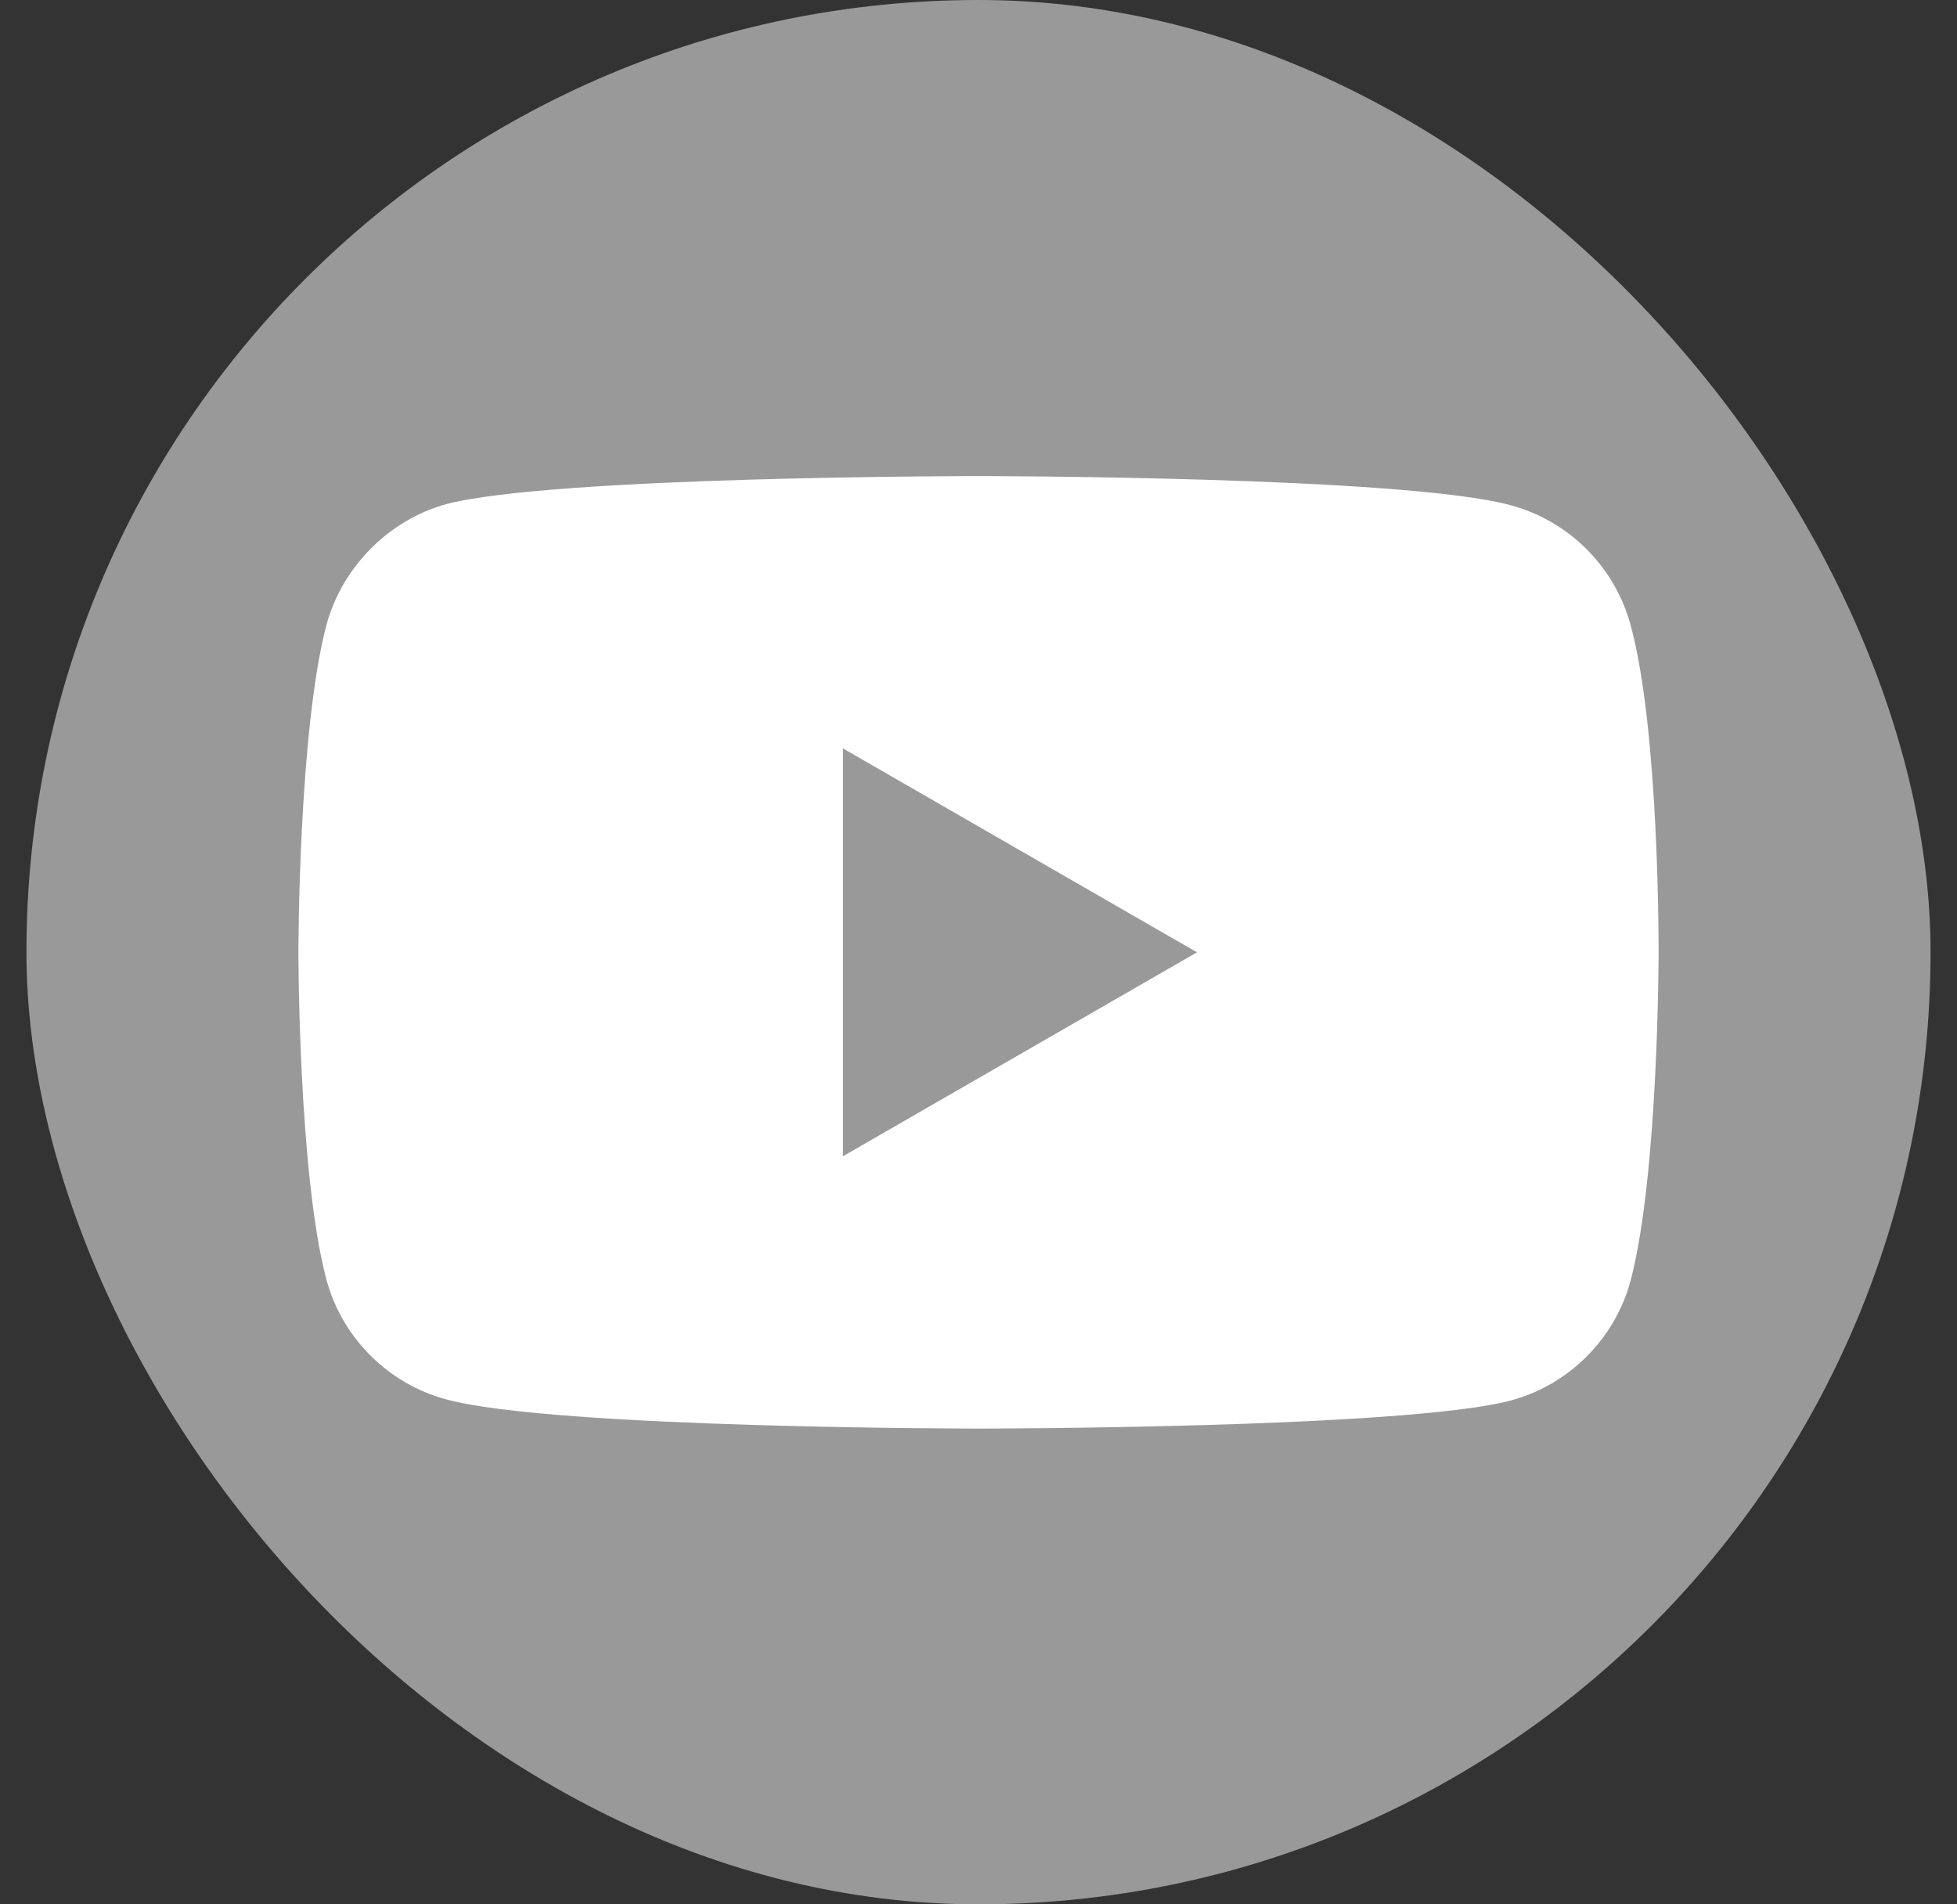 <?xml version="1.0" encoding="UTF-8"?> <svg xmlns="http://www.w3.org/2000/svg" width="37" height="36" viewBox="0 0 37 36" fill="none"><rect x="0" y="0" width="37" height="36" fill="#333333" stroke="none"/><rect x="0.5" width="36" height="36" rx="18" fill="#999999"></rect><path d="M30.829 11.817C30.532 10.716 29.663 9.847 28.562 9.551C26.549 9 18.5 9 18.5 9C18.5 9 10.45 9 8.438 9.53C7.357 9.826 6.468 10.716 6.171 11.817C5.642 13.83 5.642 18.003 5.642 18.003C5.642 18.003 5.642 22.197 6.171 24.188C6.468 25.29 7.336 26.159 8.438 26.455C10.471 27.006 18.5 27.006 18.5 27.006C18.5 27.006 26.549 27.006 28.562 26.476C29.663 26.18 30.532 25.311 30.829 24.21C31.358 22.197 31.358 18.024 31.358 18.024C31.358 18.024 31.379 13.83 30.829 11.817Z" fill="white"></path><path d="M15.937 21.858L22.631 18.003L15.937 14.148V21.858Z" fill="#999999"></path></svg> 